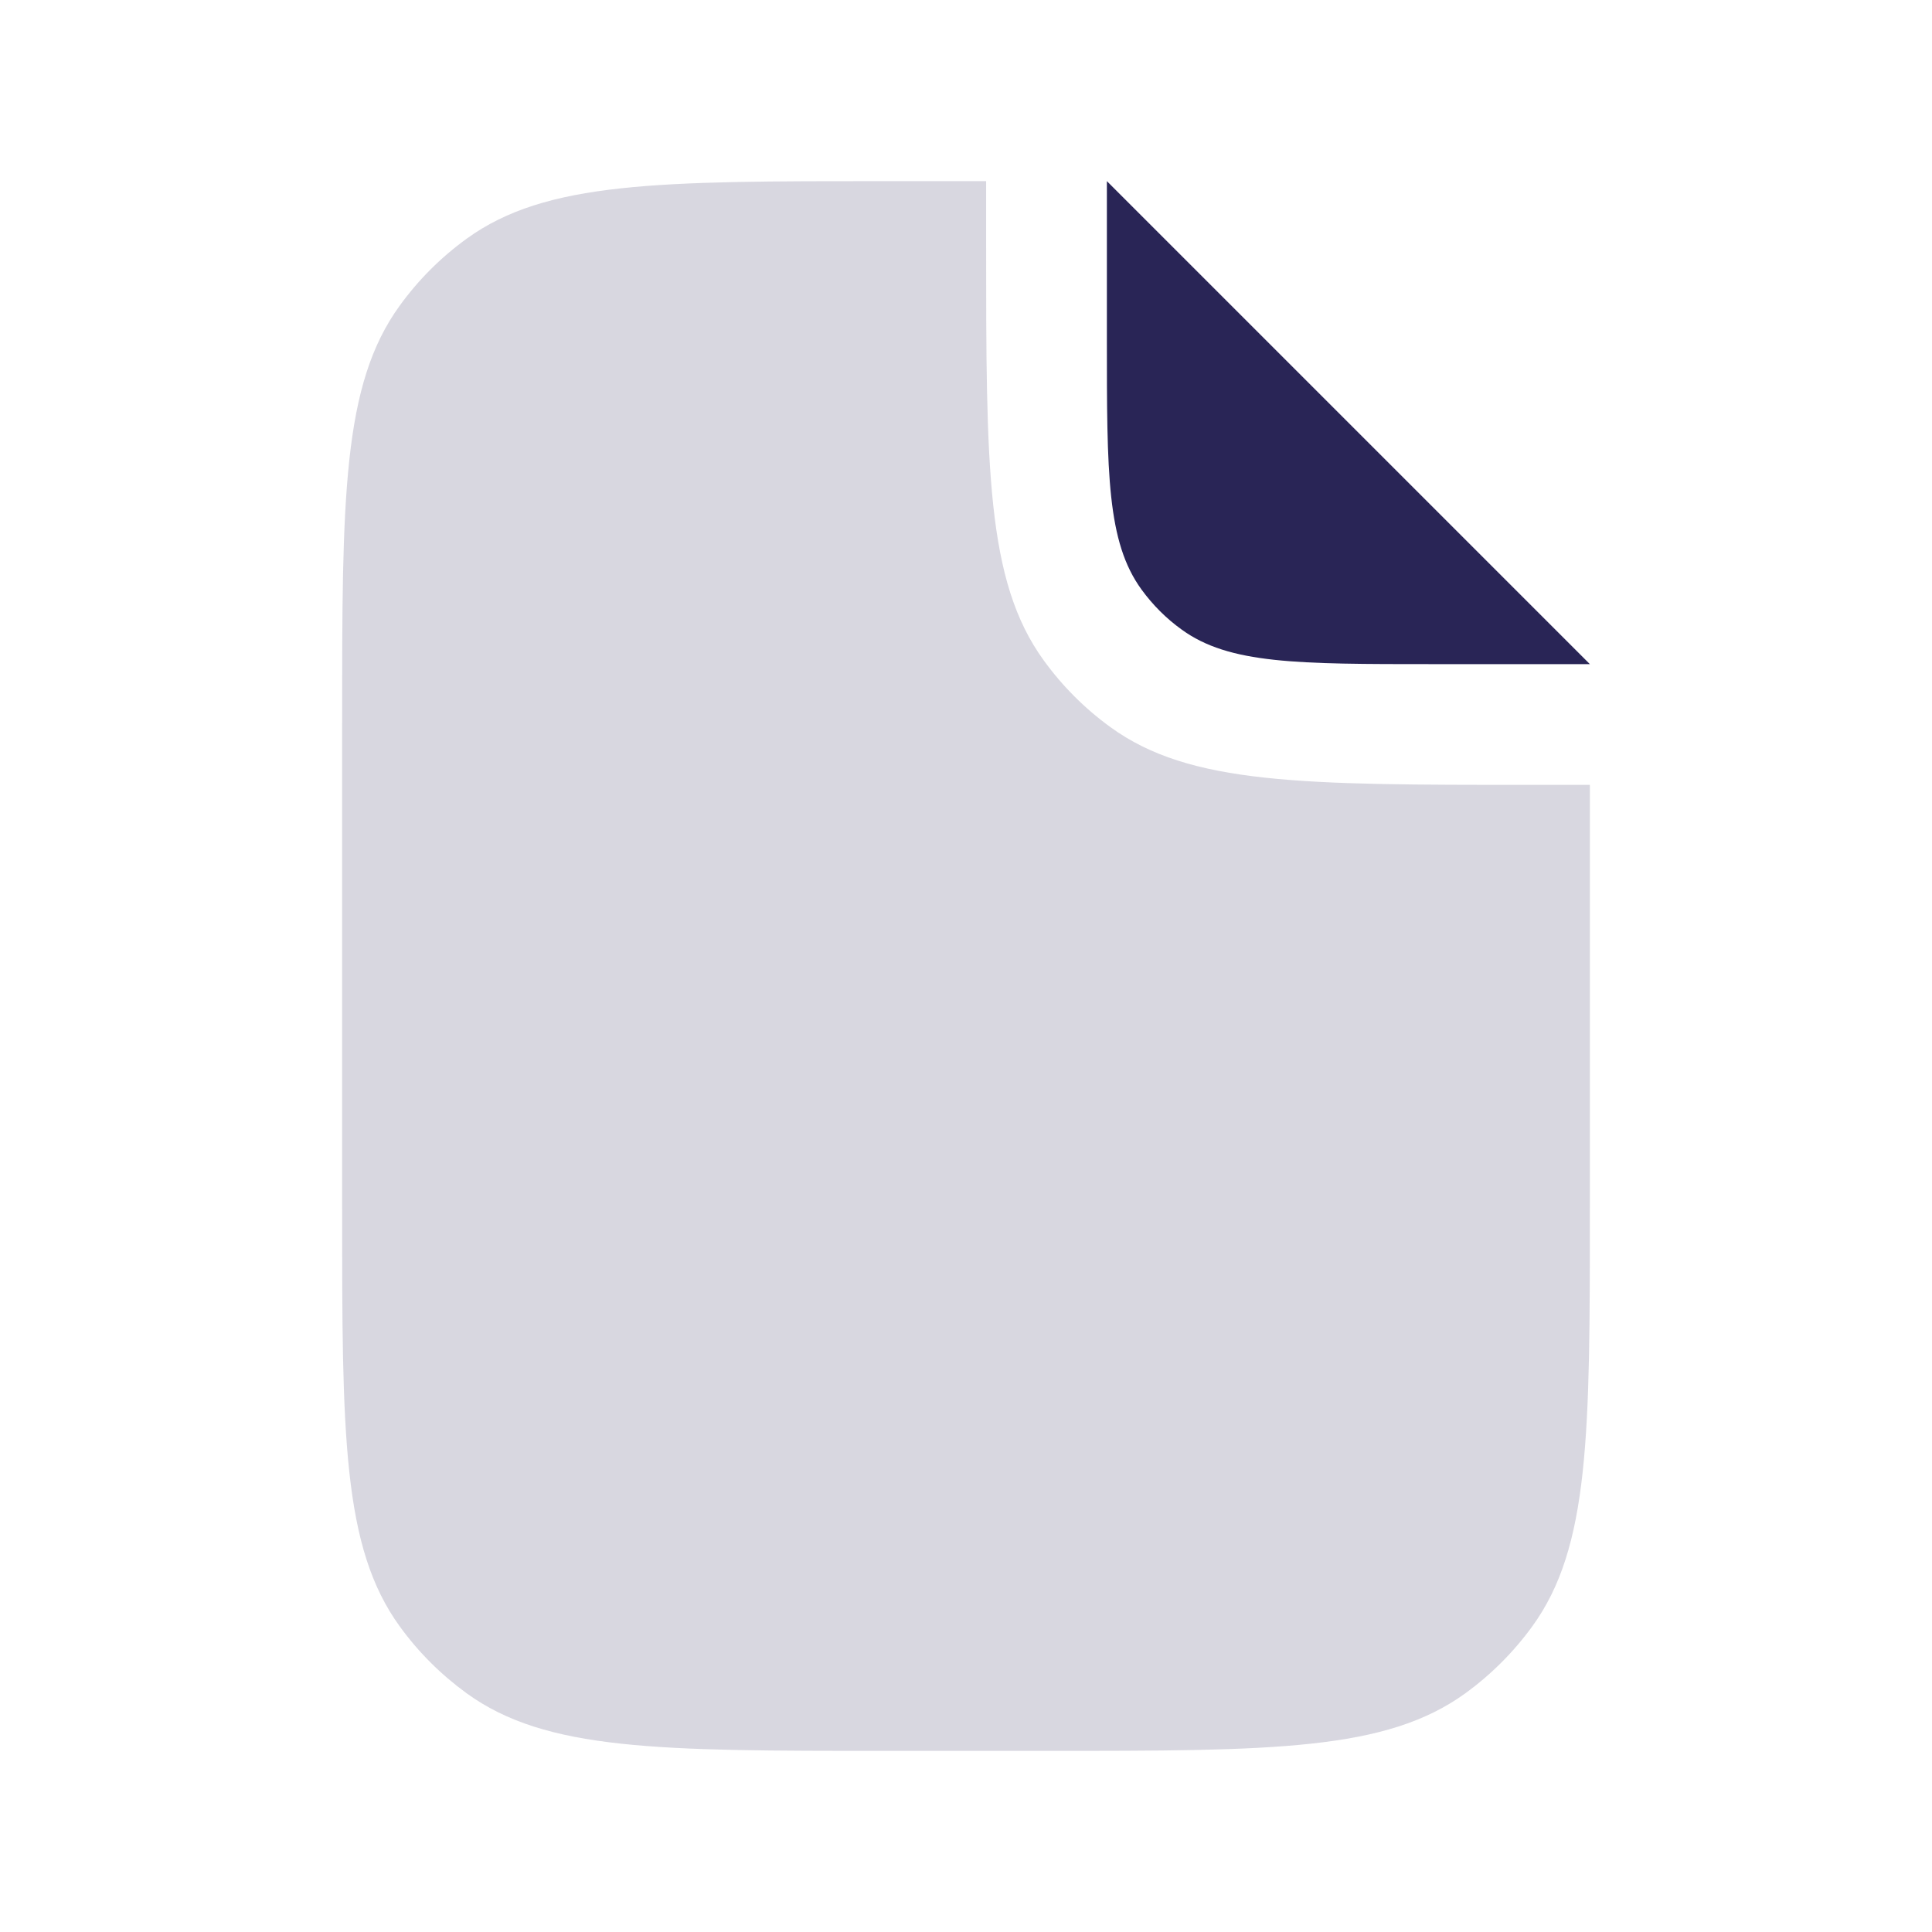 <svg width="24" height="24" viewBox="0 0 24 24" fill="none" xmlns="http://www.w3.org/2000/svg">
<path d="M12.25 2.25V3C12.25 5.812 12.25 7.218 12.966 8.204C13.197 8.523 13.477 8.803 13.796 9.034C14.782 9.75 16.188 9.75 19 9.75H19.75V15C19.75 17.812 19.75 19.218 19.034 20.204C18.802 20.523 18.523 20.802 18.204 21.034C17.218 21.75 15.812 21.75 13 21.75H11C8.188 21.75 6.782 21.75 5.796 21.034C5.477 20.802 5.197 20.523 4.966 20.204C4.25 19.218 4.25 17.812 4.25 15V9C4.25 6.188 4.25 4.782 4.966 3.796C5.197 3.477 5.477 3.197 5.796 2.966C6.782 2.25 8.188 2.25 11 2.25H12.25Z" fill="#292556" fill-opacity="0.18"/>
<path d="M13.75 2.25V4.2C13.75 5.887 13.75 6.731 14.18 7.323C14.319 7.514 14.486 7.682 14.678 7.82C15.269 8.25 16.113 8.25 17.8 8.25L19.75 8.25L13.75 2.25Z" fill="#292556"/>
</svg>
